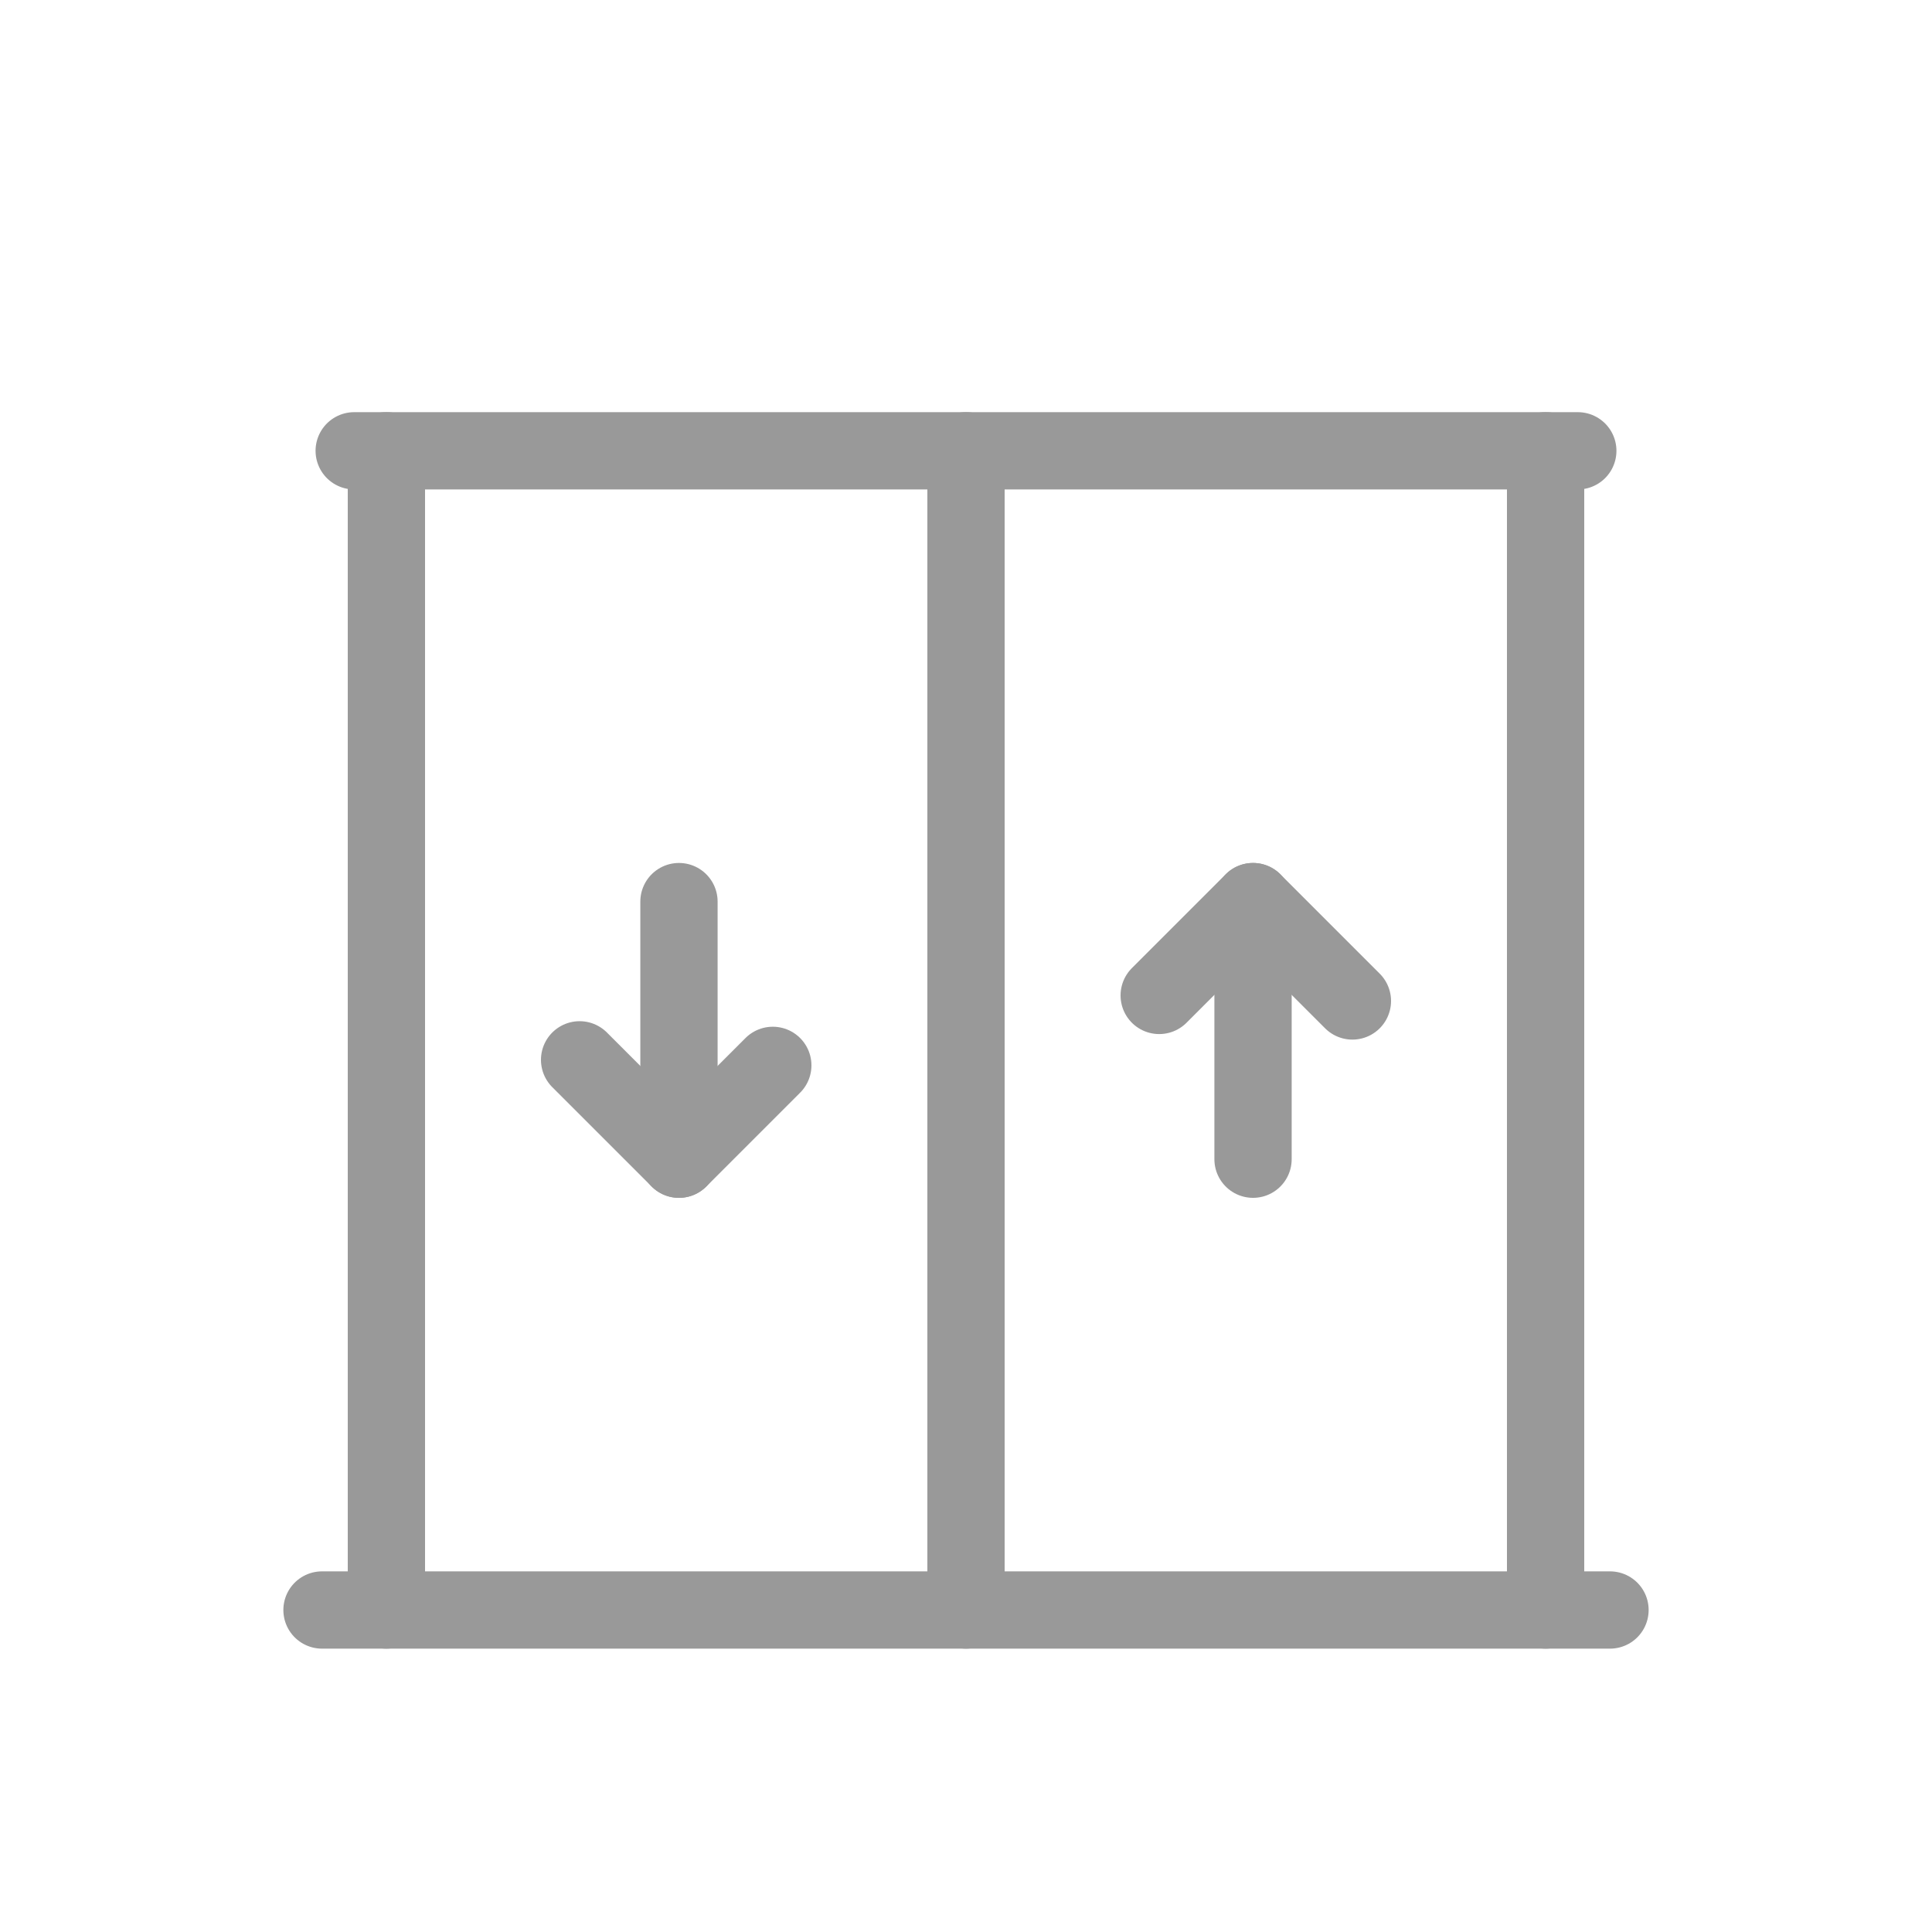 <?xml version="1.0" encoding="utf-8"?>
<svg xmlns="http://www.w3.org/2000/svg" width="30" height="30" viewBox="0 0 30 30" fill="none">
<g filter="url(#filter0_d_16173_12711)">
<path d="M5.5 3H24.5" stroke="#999999" stroke-width="1.2" stroke-linecap="round" stroke-linejoin="round"/>
<path d="M5 21H25" stroke="#999999" stroke-width="1.2" stroke-linecap="round" stroke-linejoin="round"/>
<path d="M15 21V3" stroke="#999999" stroke-width="1.2" stroke-linecap="round" stroke-linejoin="round"/>
<path d="M24 3V21" stroke="#999999" stroke-width="1.2" stroke-linecap="round" stroke-linejoin="round"/>
<path d="M12 12.543L10.543 14L9 12.457" stroke="#999999" stroke-width="1.2" stroke-linecap="round" stroke-linejoin="round"/>
<path d="M10.543 14V10" stroke="#999999" stroke-width="1.2" stroke-linecap="round" stroke-linejoin="round"/>
<path d="M6 21V3" stroke="#999999" stroke-width="1.2" stroke-linecap="round" stroke-linejoin="round"/>
<path d="M18 11.457L19.457 10L21 11.543" stroke="#999999" stroke-width="1.2" stroke-linecap="round" stroke-linejoin="round"/>
<path d="M19.457 10V14" stroke="#999999" stroke-width="1.2" stroke-linecap="round" stroke-linejoin="round"/>
</g>
<defs>
<filter id="filter0_d_16173_12711" x="-1" y="0" width="32" height="32" filterUnits="userSpaceOnUse" color-interpolation-filters="sRGB">
<feFlood flood-opacity="0" result="BackgroundImageFix"/>
<feColorMatrix in="SourceAlpha" type="matrix" values="0 0 0 0 0 0 0 0 0 0 0 0 0 0 0 0 0 0 127 0" result="hardAlpha"/>
<feOffset dy="4"/>
<feGaussianBlur stdDeviation="2"/>
<feComposite in2="hardAlpha" operator="out"/>
<feColorMatrix type="matrix" values="0 0 0 0 0 0 0 0 0 0 0 0 0 0 0 0 0 0 0.25 0"/>
<feBlend mode="normal" in2="BackgroundImageFix" result="effect1_dropShadow_16173_12711"/>
<feBlend mode="normal" in="SourceGraphic" in2="effect1_dropShadow_16173_12711" result="shape"/>
</filter>
</defs>
</svg>
